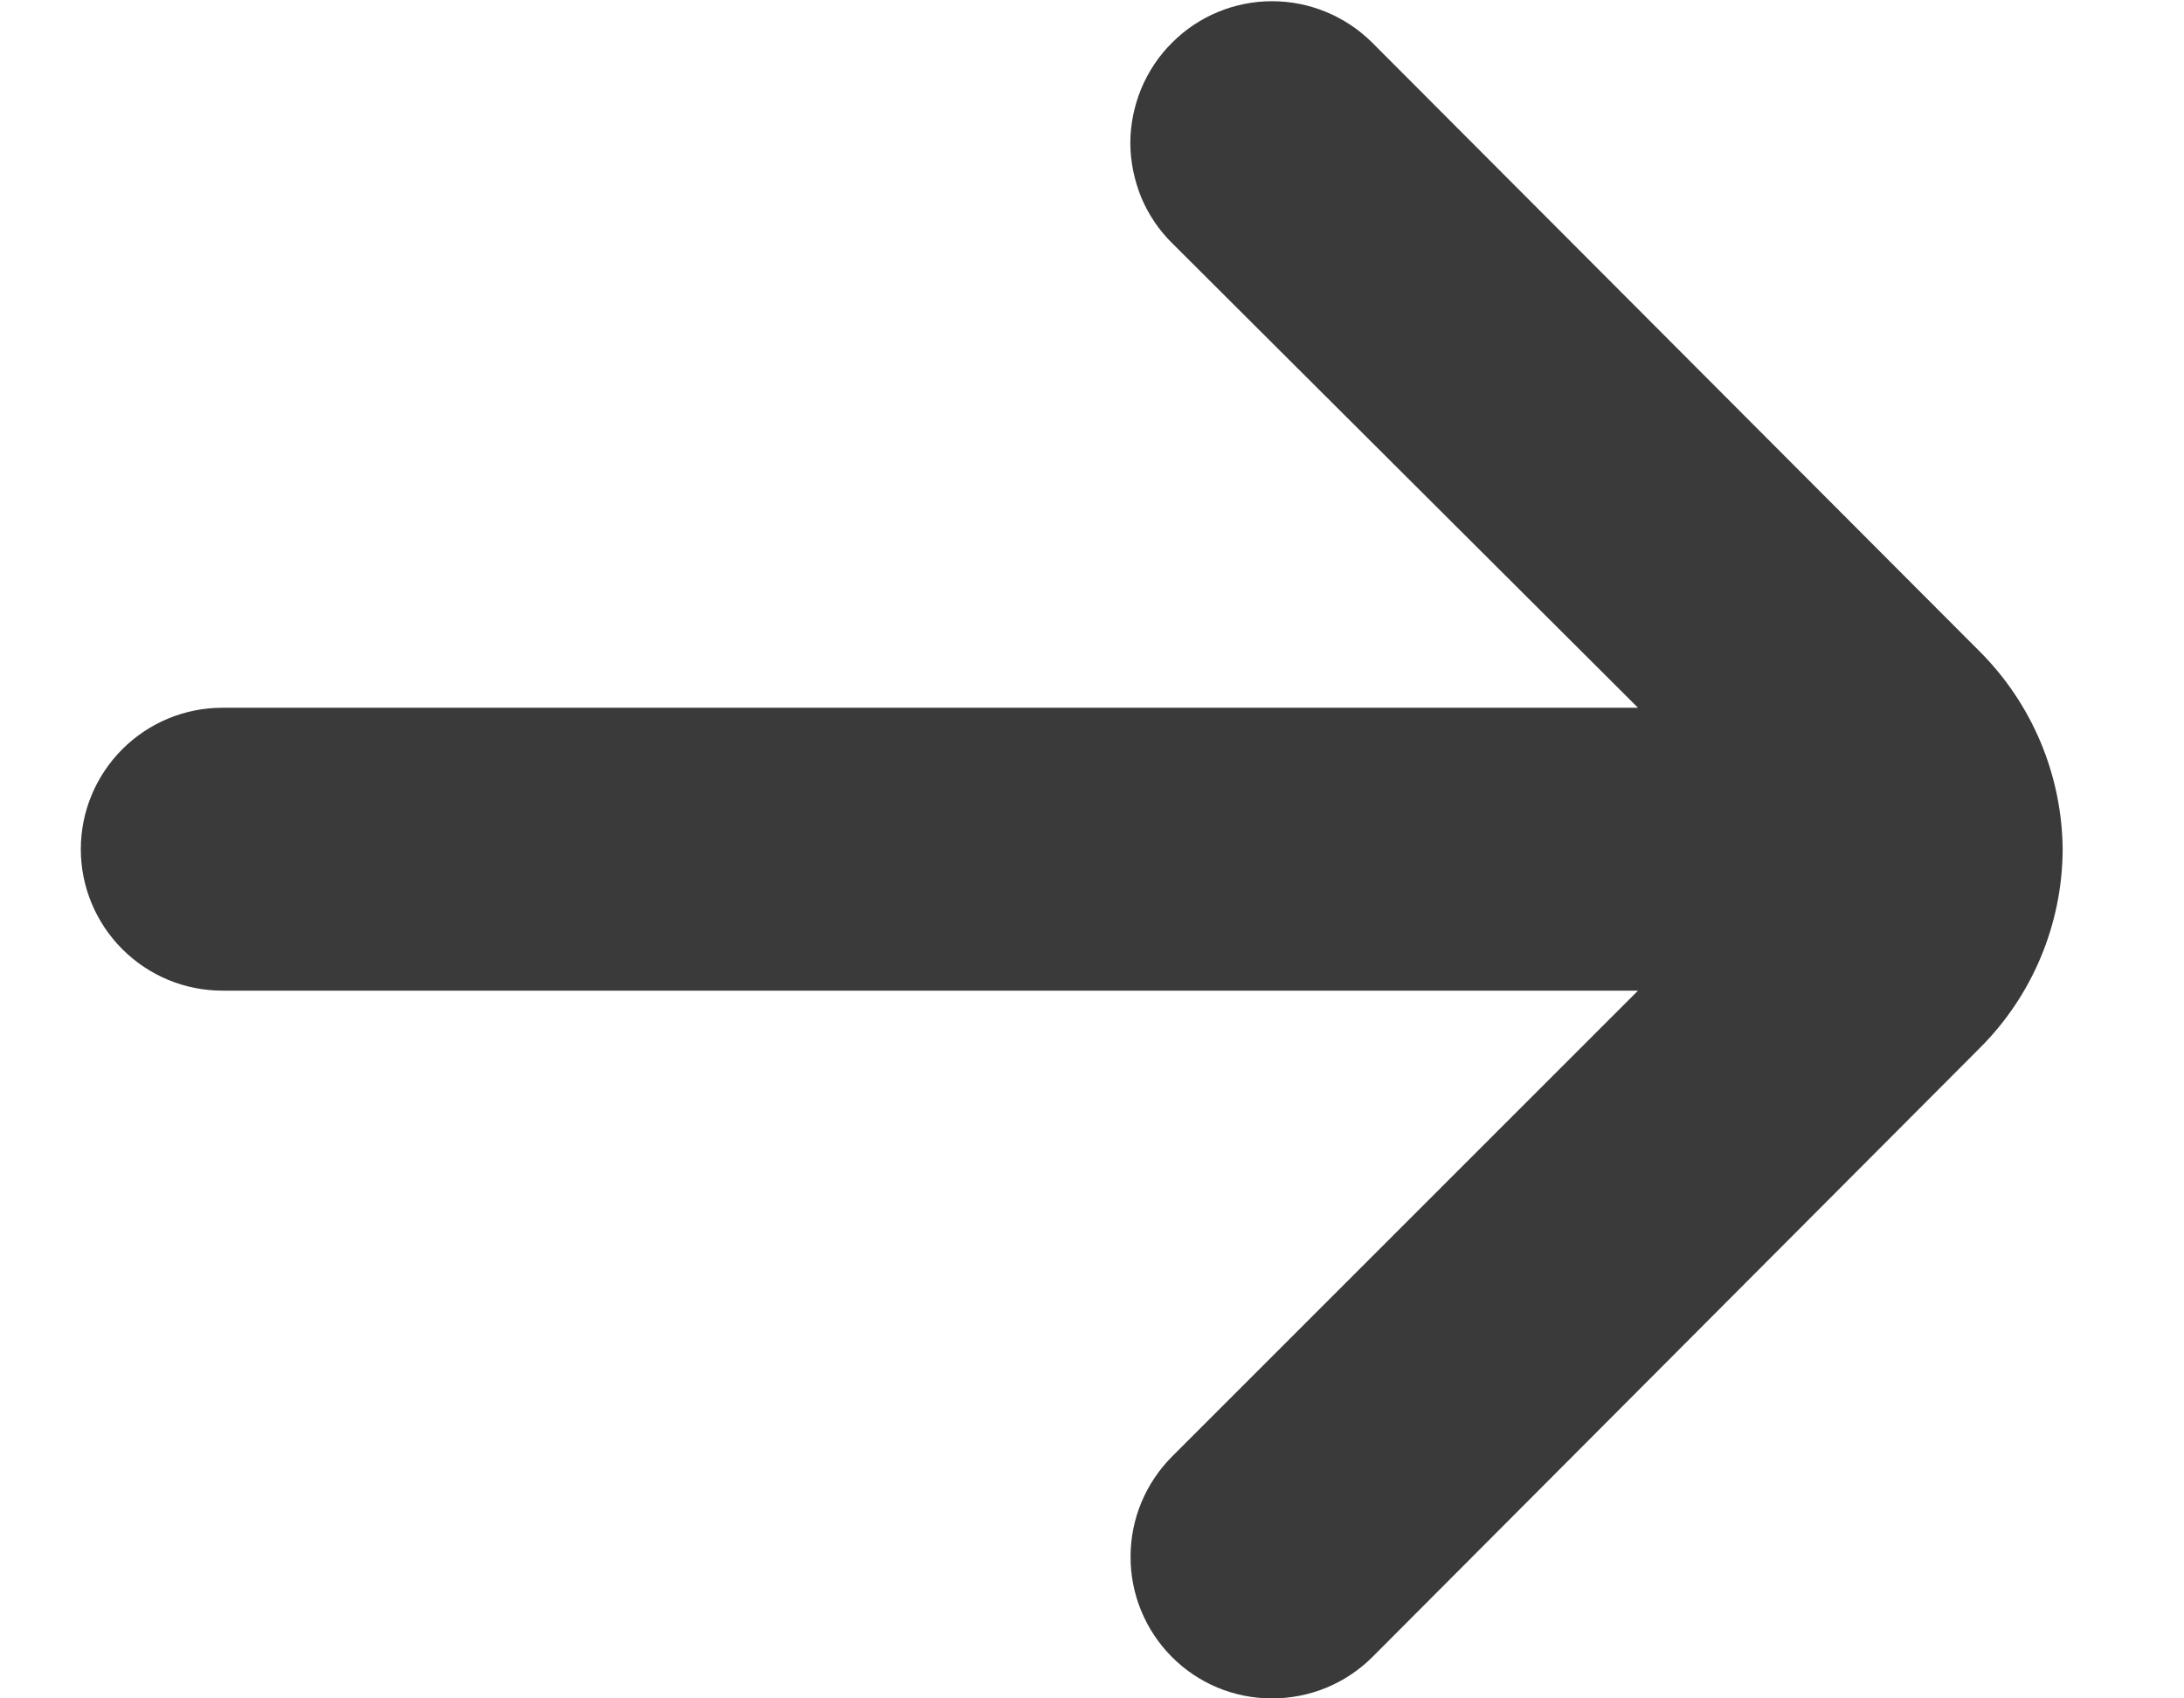 <svg width="9" height="7" viewBox="0 0 9 7" fill="none" xmlns="http://www.w3.org/2000/svg">
<path d="M8.5 3.5C8.497 3.193 8.374 2.9 8.156 2.683L5.654 0.175C5.544 0.066 5.396 0.005 5.242 0.005C5.088 0.005 4.94 0.066 4.831 0.175C4.776 0.229 4.733 0.294 4.703 0.365C4.674 0.436 4.658 0.512 4.658 0.589C4.658 0.666 4.674 0.742 4.703 0.814C4.733 0.885 4.776 0.949 4.831 1.003L6.75 2.917H0.917C0.762 2.917 0.614 2.978 0.504 3.088C0.395 3.197 0.333 3.345 0.333 3.5C0.333 3.655 0.395 3.803 0.504 3.912C0.614 4.022 0.762 4.083 0.917 4.083H6.75L4.831 6.002C4.721 6.112 4.659 6.26 4.659 6.415C4.658 6.569 4.719 6.718 4.828 6.828C4.937 6.938 5.085 7 5.24 7C5.395 7.001 5.544 6.94 5.654 6.831L8.156 4.322C8.375 4.105 8.499 3.809 8.5 3.5Z" fill="#3A3A3A"/>
</svg>
